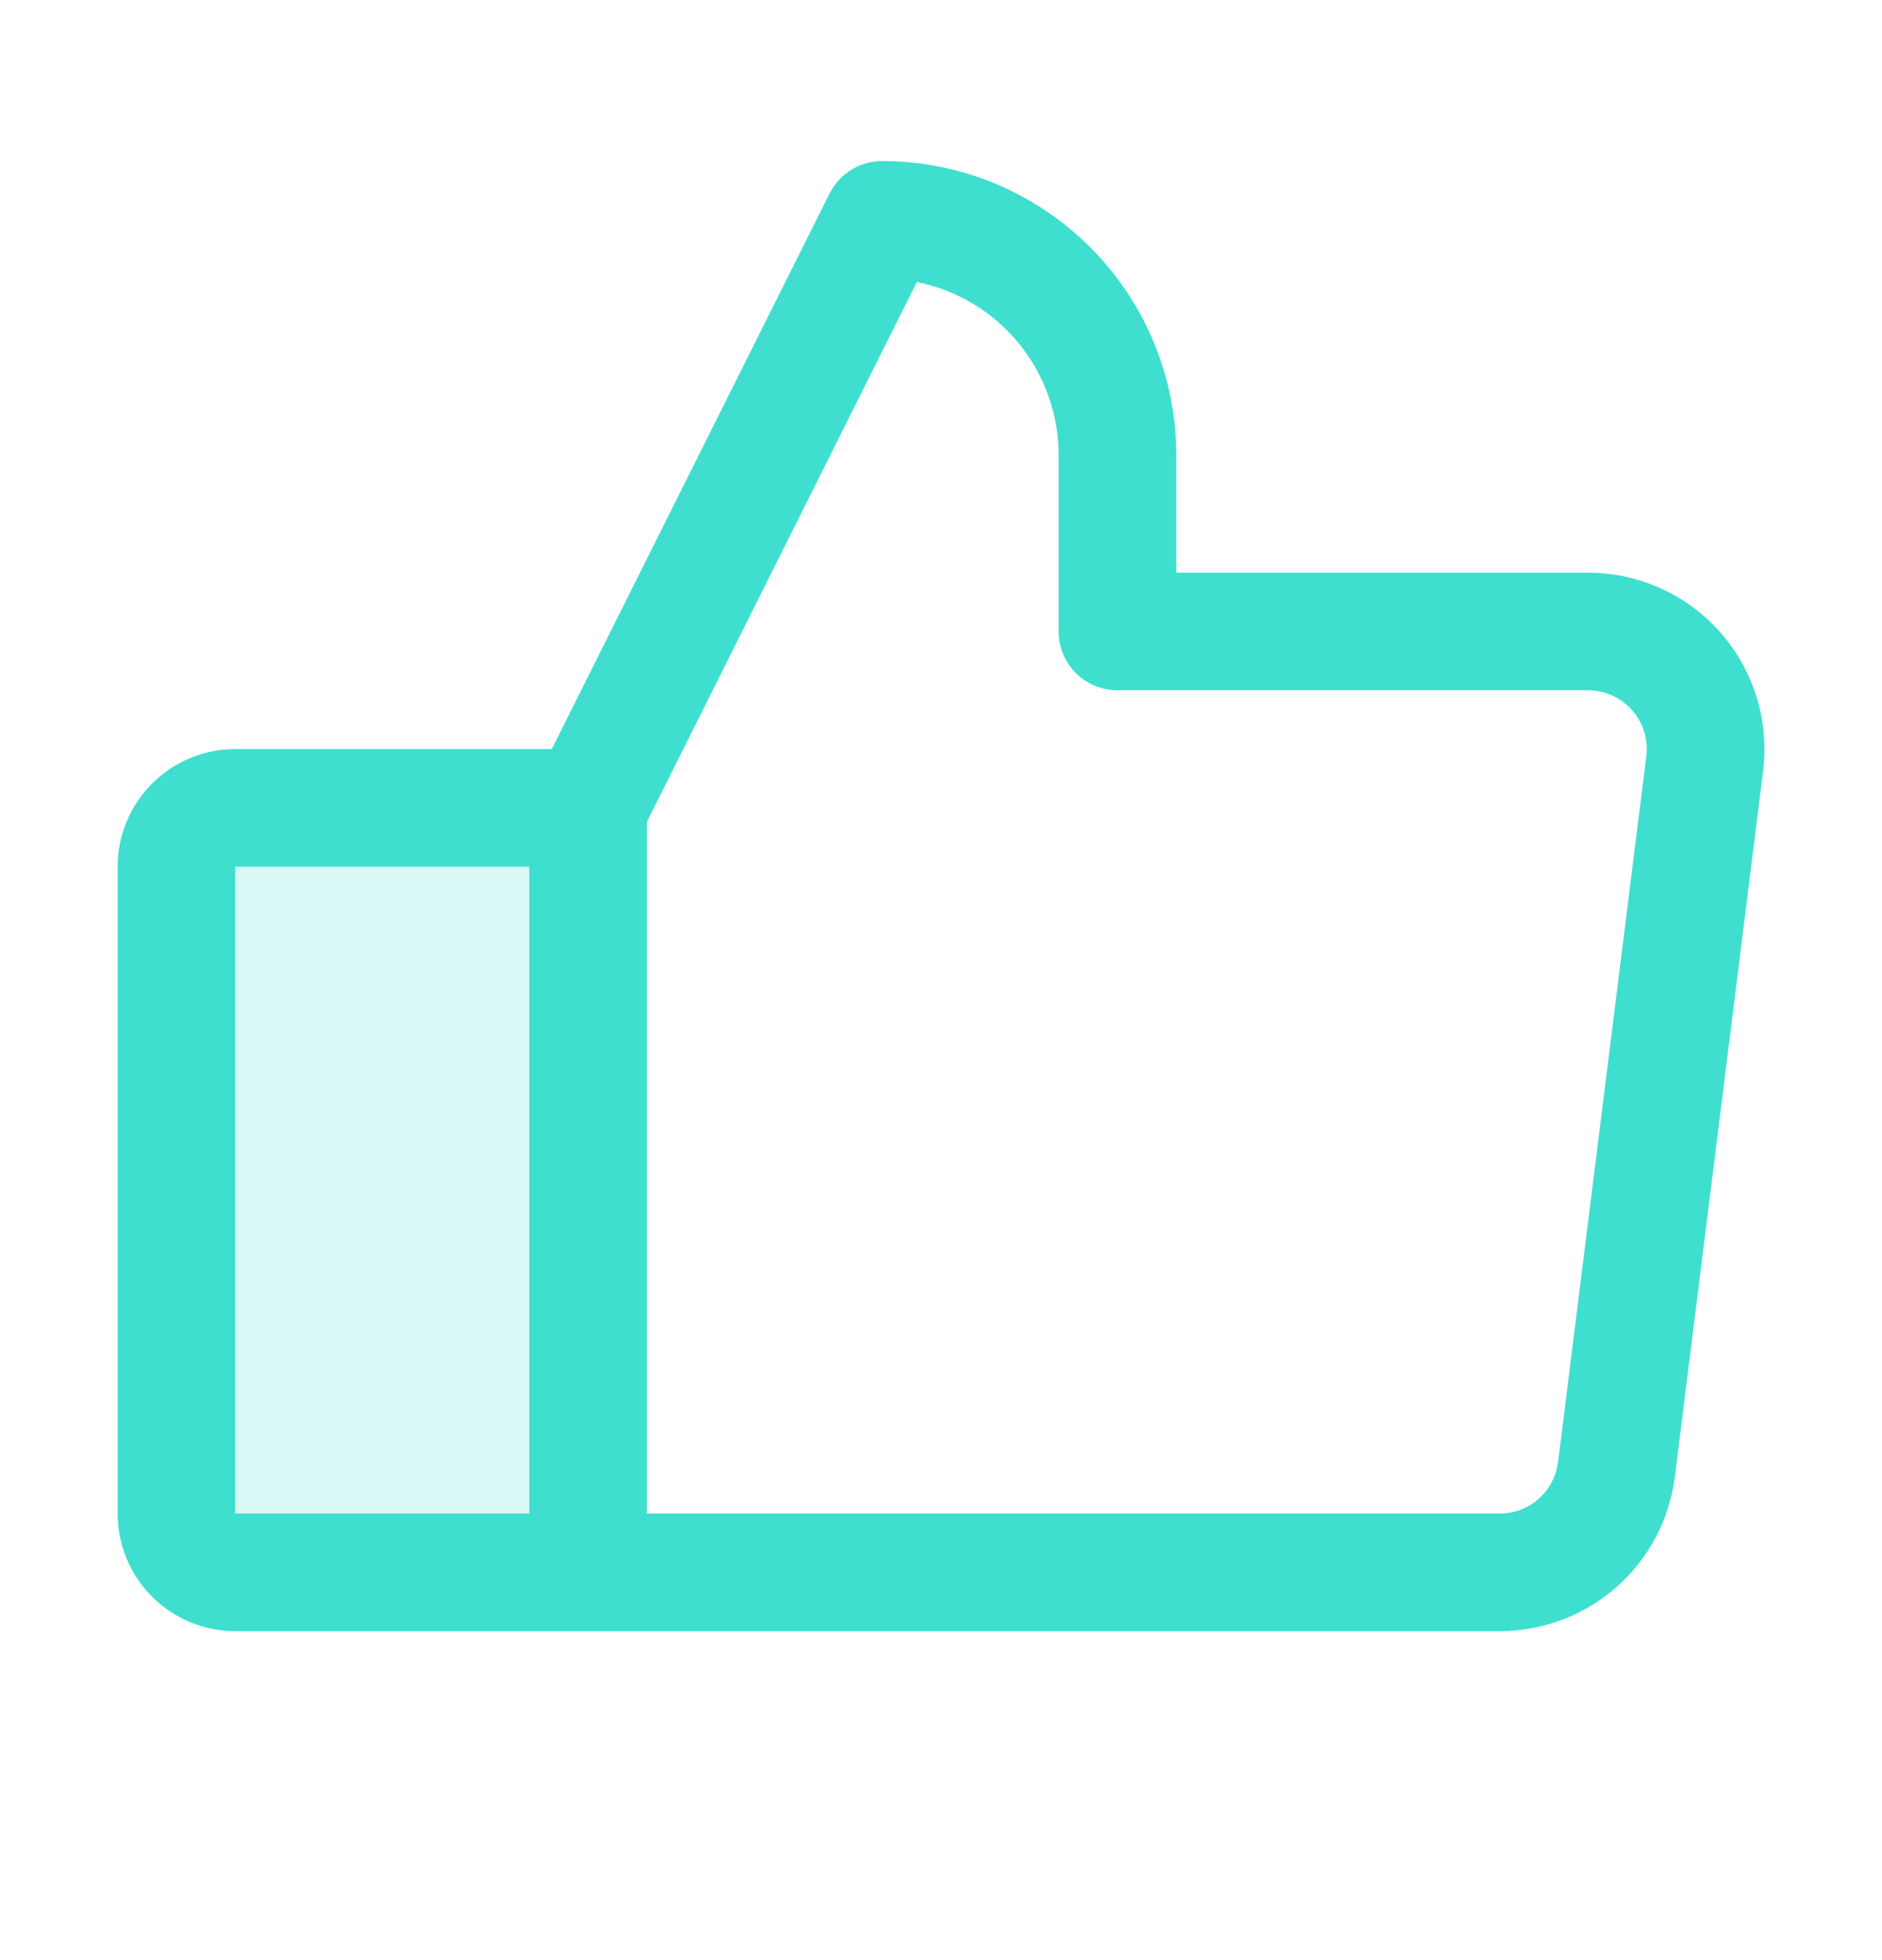 <svg width="24" height="25" viewBox="0 0 24 25" fill="none" xmlns="http://www.w3.org/2000/svg">
<path opacity="0.2" d="M7.5 10.304V20.054H3C2.801 20.054 2.61 19.975 2.47 19.834C2.329 19.694 2.25 19.503 2.25 19.304V11.054C2.25 10.855 2.329 10.665 2.47 10.524C2.61 10.383 2.801 10.304 3 10.304H7.5Z" fill="#3EDFCF"/>
<path d="M21.938 8.065C21.726 7.826 21.467 7.634 21.176 7.503C20.885 7.372 20.569 7.304 20.25 7.304H15V5.804C15 4.81 14.605 3.856 13.902 3.153C13.198 2.449 12.245 2.054 11.25 2.054C11.111 2.054 10.974 2.093 10.855 2.166C10.737 2.239 10.641 2.344 10.579 2.469L7.037 9.554H3C2.602 9.554 2.221 9.712 1.939 9.994C1.658 10.275 1.5 10.656 1.5 11.054V19.304C1.5 19.702 1.658 20.084 1.939 20.365C2.221 20.646 2.602 20.804 3 20.804H19.125C19.673 20.804 20.203 20.605 20.614 20.242C21.025 19.88 21.29 19.379 21.358 18.835L22.483 9.835C22.523 9.519 22.495 9.197 22.401 8.892C22.307 8.587 22.149 8.305 21.938 8.065ZM3 11.054H6.75V19.304H3V11.054ZM20.994 9.648L19.869 18.648C19.846 18.829 19.758 18.996 19.621 19.117C19.484 19.238 19.308 19.304 19.125 19.304H8.25V10.481L11.692 3.597C12.202 3.699 12.661 3.975 12.99 4.377C13.32 4.78 13.5 5.284 13.5 5.804V8.054C13.5 8.253 13.579 8.444 13.72 8.585C13.86 8.725 14.051 8.804 14.25 8.804H20.25C20.356 8.804 20.462 8.827 20.559 8.871C20.656 8.914 20.742 8.978 20.813 9.058C20.883 9.138 20.936 9.232 20.967 9.333C20.998 9.435 21.008 9.542 20.994 9.648Z" fill="#3EDFCF"/>
</svg>
